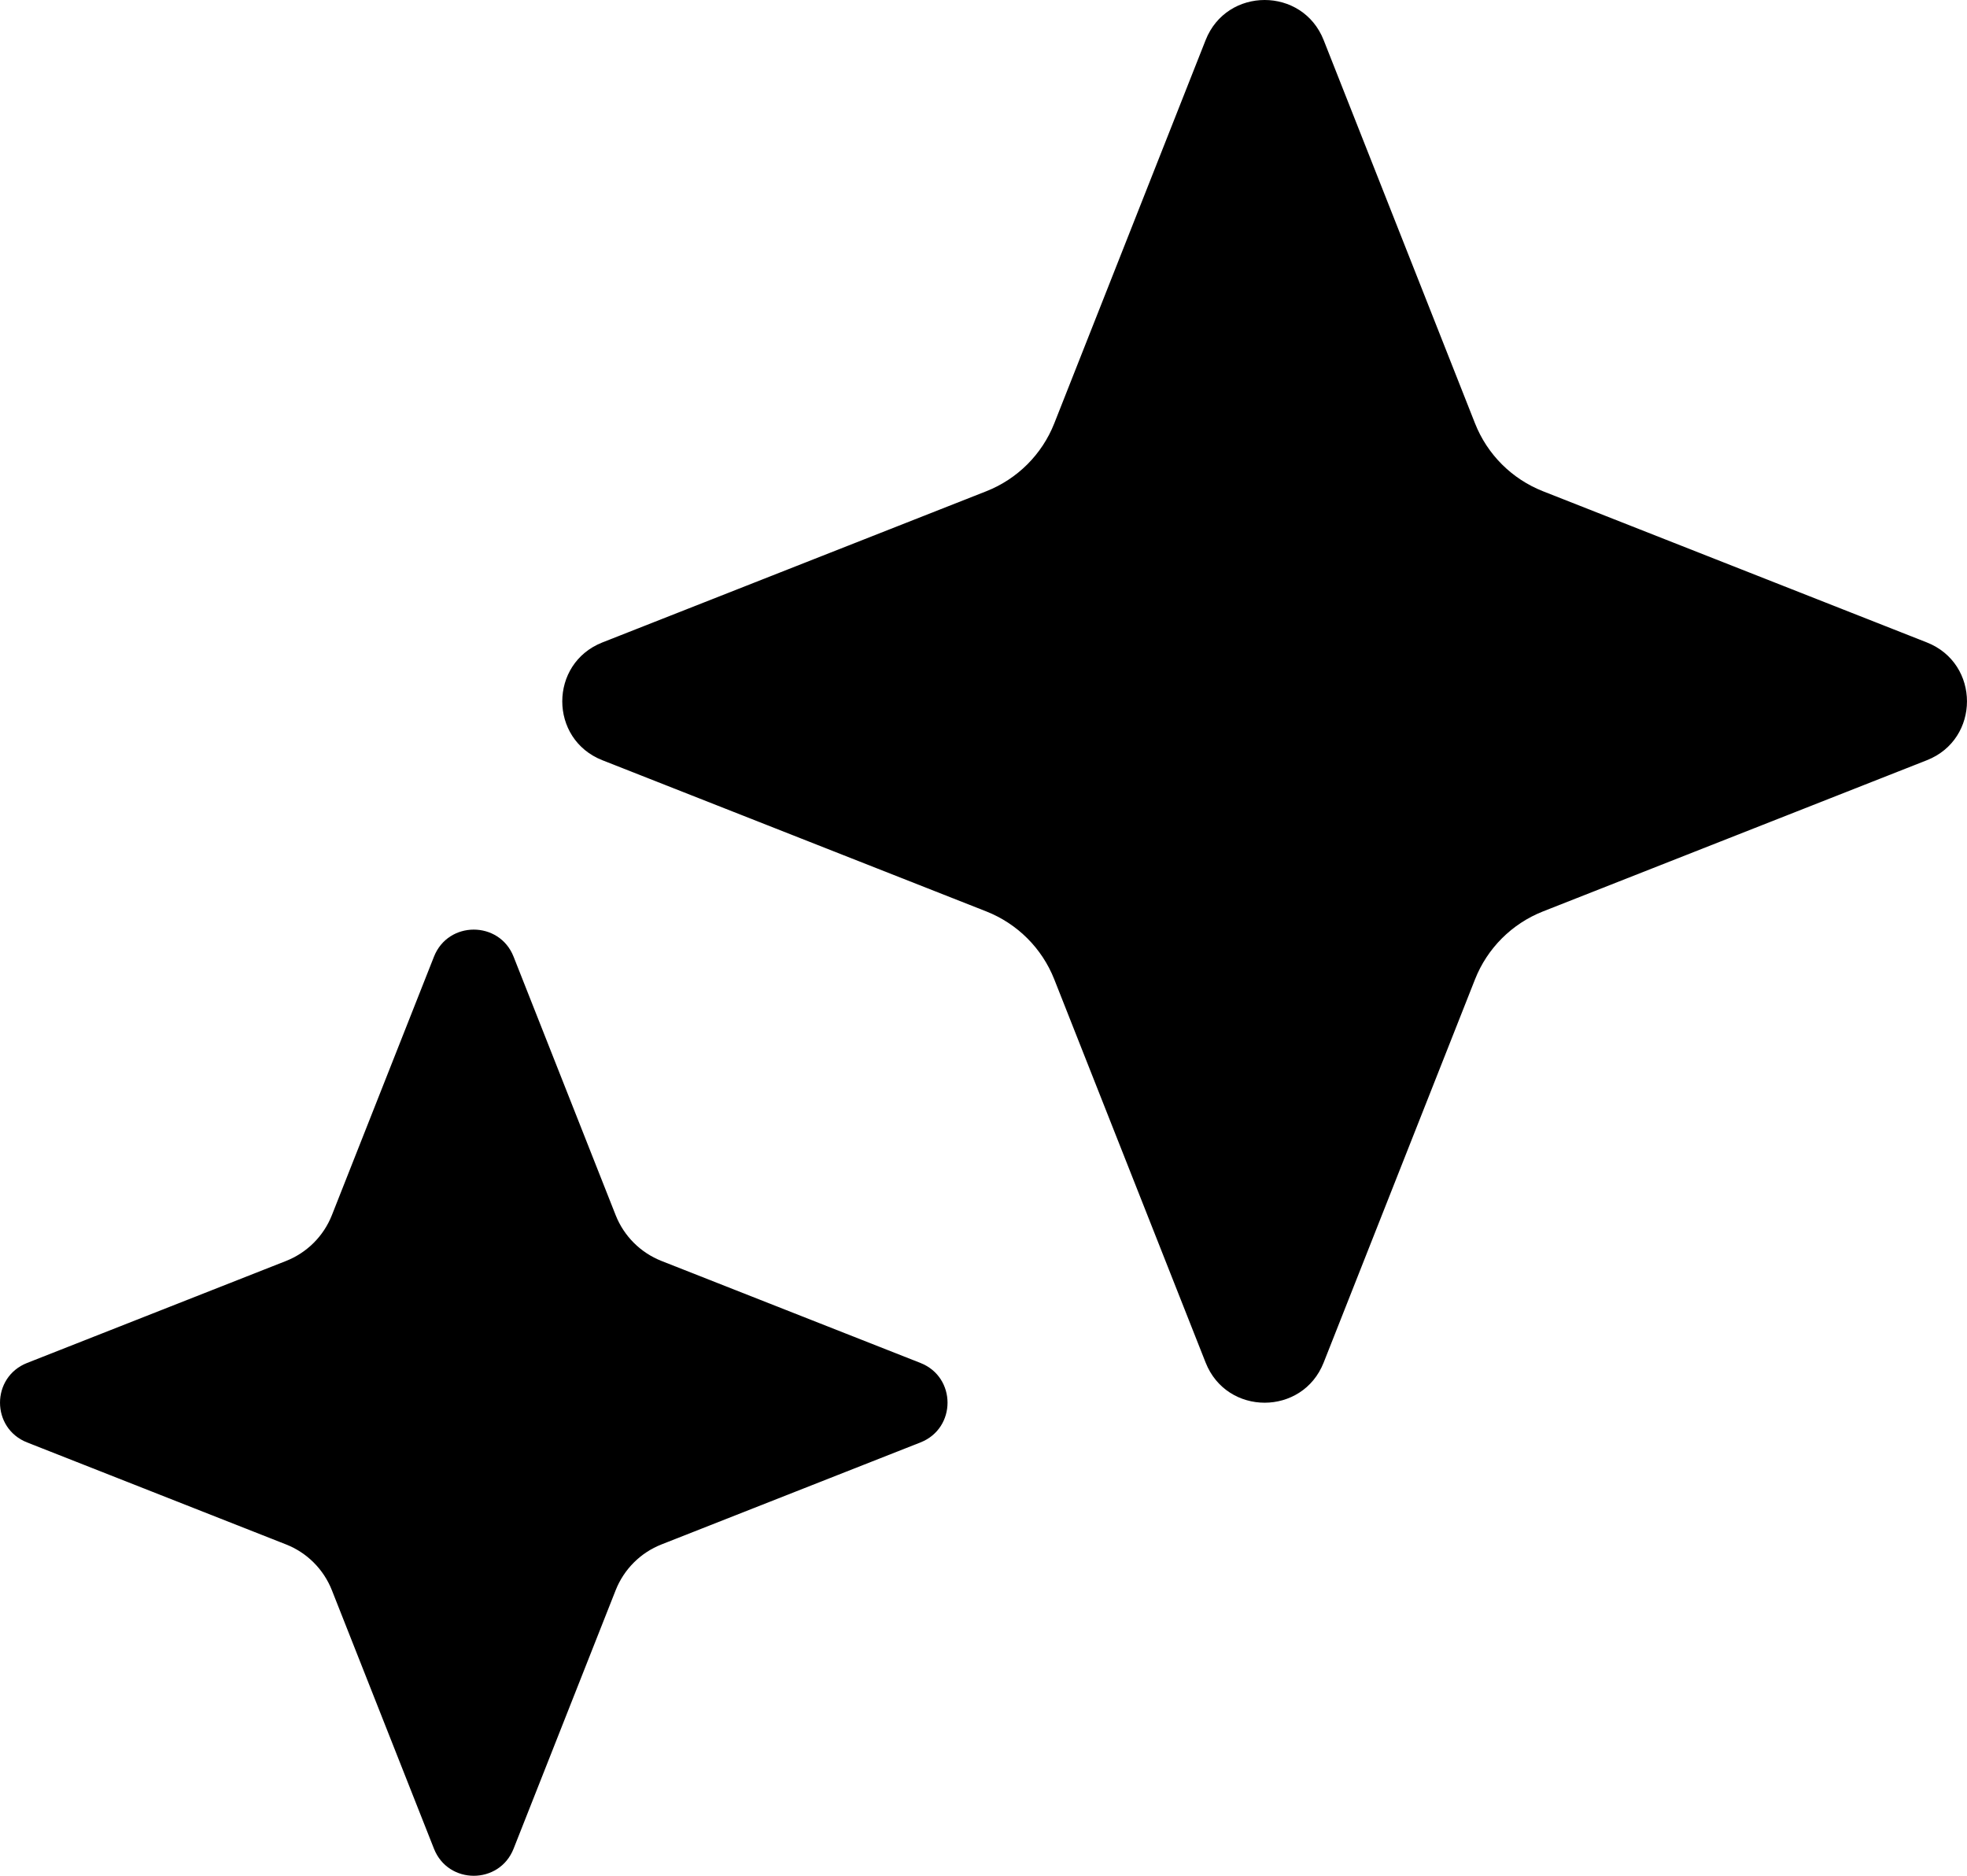<svg xmlns="http://www.w3.org/2000/svg" width="43" height="41" viewBox="0 0 43 41" fill="none"><g clip-path="url(#clip0_68_1174)"><path d="M33.732 10.738L42.122 14.042C43.292 14.503 43.292 16.157 42.122 16.617L33.732 19.921C33.051 20.189 32.513 20.727 32.245 21.406L28.936 29.783C28.474 30.952 26.818 30.952 26.356 29.783L23.047 21.406C22.779 20.727 22.24 20.189 21.56 19.921L13.169 16.617C11.999 16.157 11.999 14.503 13.169 14.042L21.56 10.738C22.24 10.47 22.779 9.933 23.047 9.254L26.356 0.876C26.818 -0.292 28.474 -0.292 28.936 0.876L32.245 9.254C32.513 9.933 33.051 10.47 33.732 10.738Z" fill="black"></path><path d="M14.462 27.562L20.122 29.791C20.911 30.102 20.911 31.217 20.122 31.528L14.462 33.757C14.003 33.937 13.64 34.3 13.459 34.758L11.227 40.409C10.916 41.197 9.798 41.197 9.487 40.409L7.255 34.758C7.074 34.3 6.711 33.937 6.252 33.757L0.592 31.528C-0.197 31.217 -0.197 30.102 0.592 29.791L6.252 27.562C6.711 27.381 7.074 27.019 7.255 26.561L9.487 20.91C9.798 20.122 10.916 20.122 11.227 20.91L13.459 26.561C13.64 27.019 14.003 27.381 14.462 27.562Z" fill="black"></path></g><defs><clipPath id="clip0_68_1174"><rect width="43" height="41" fill="white"></rect></clipPath></defs></svg>